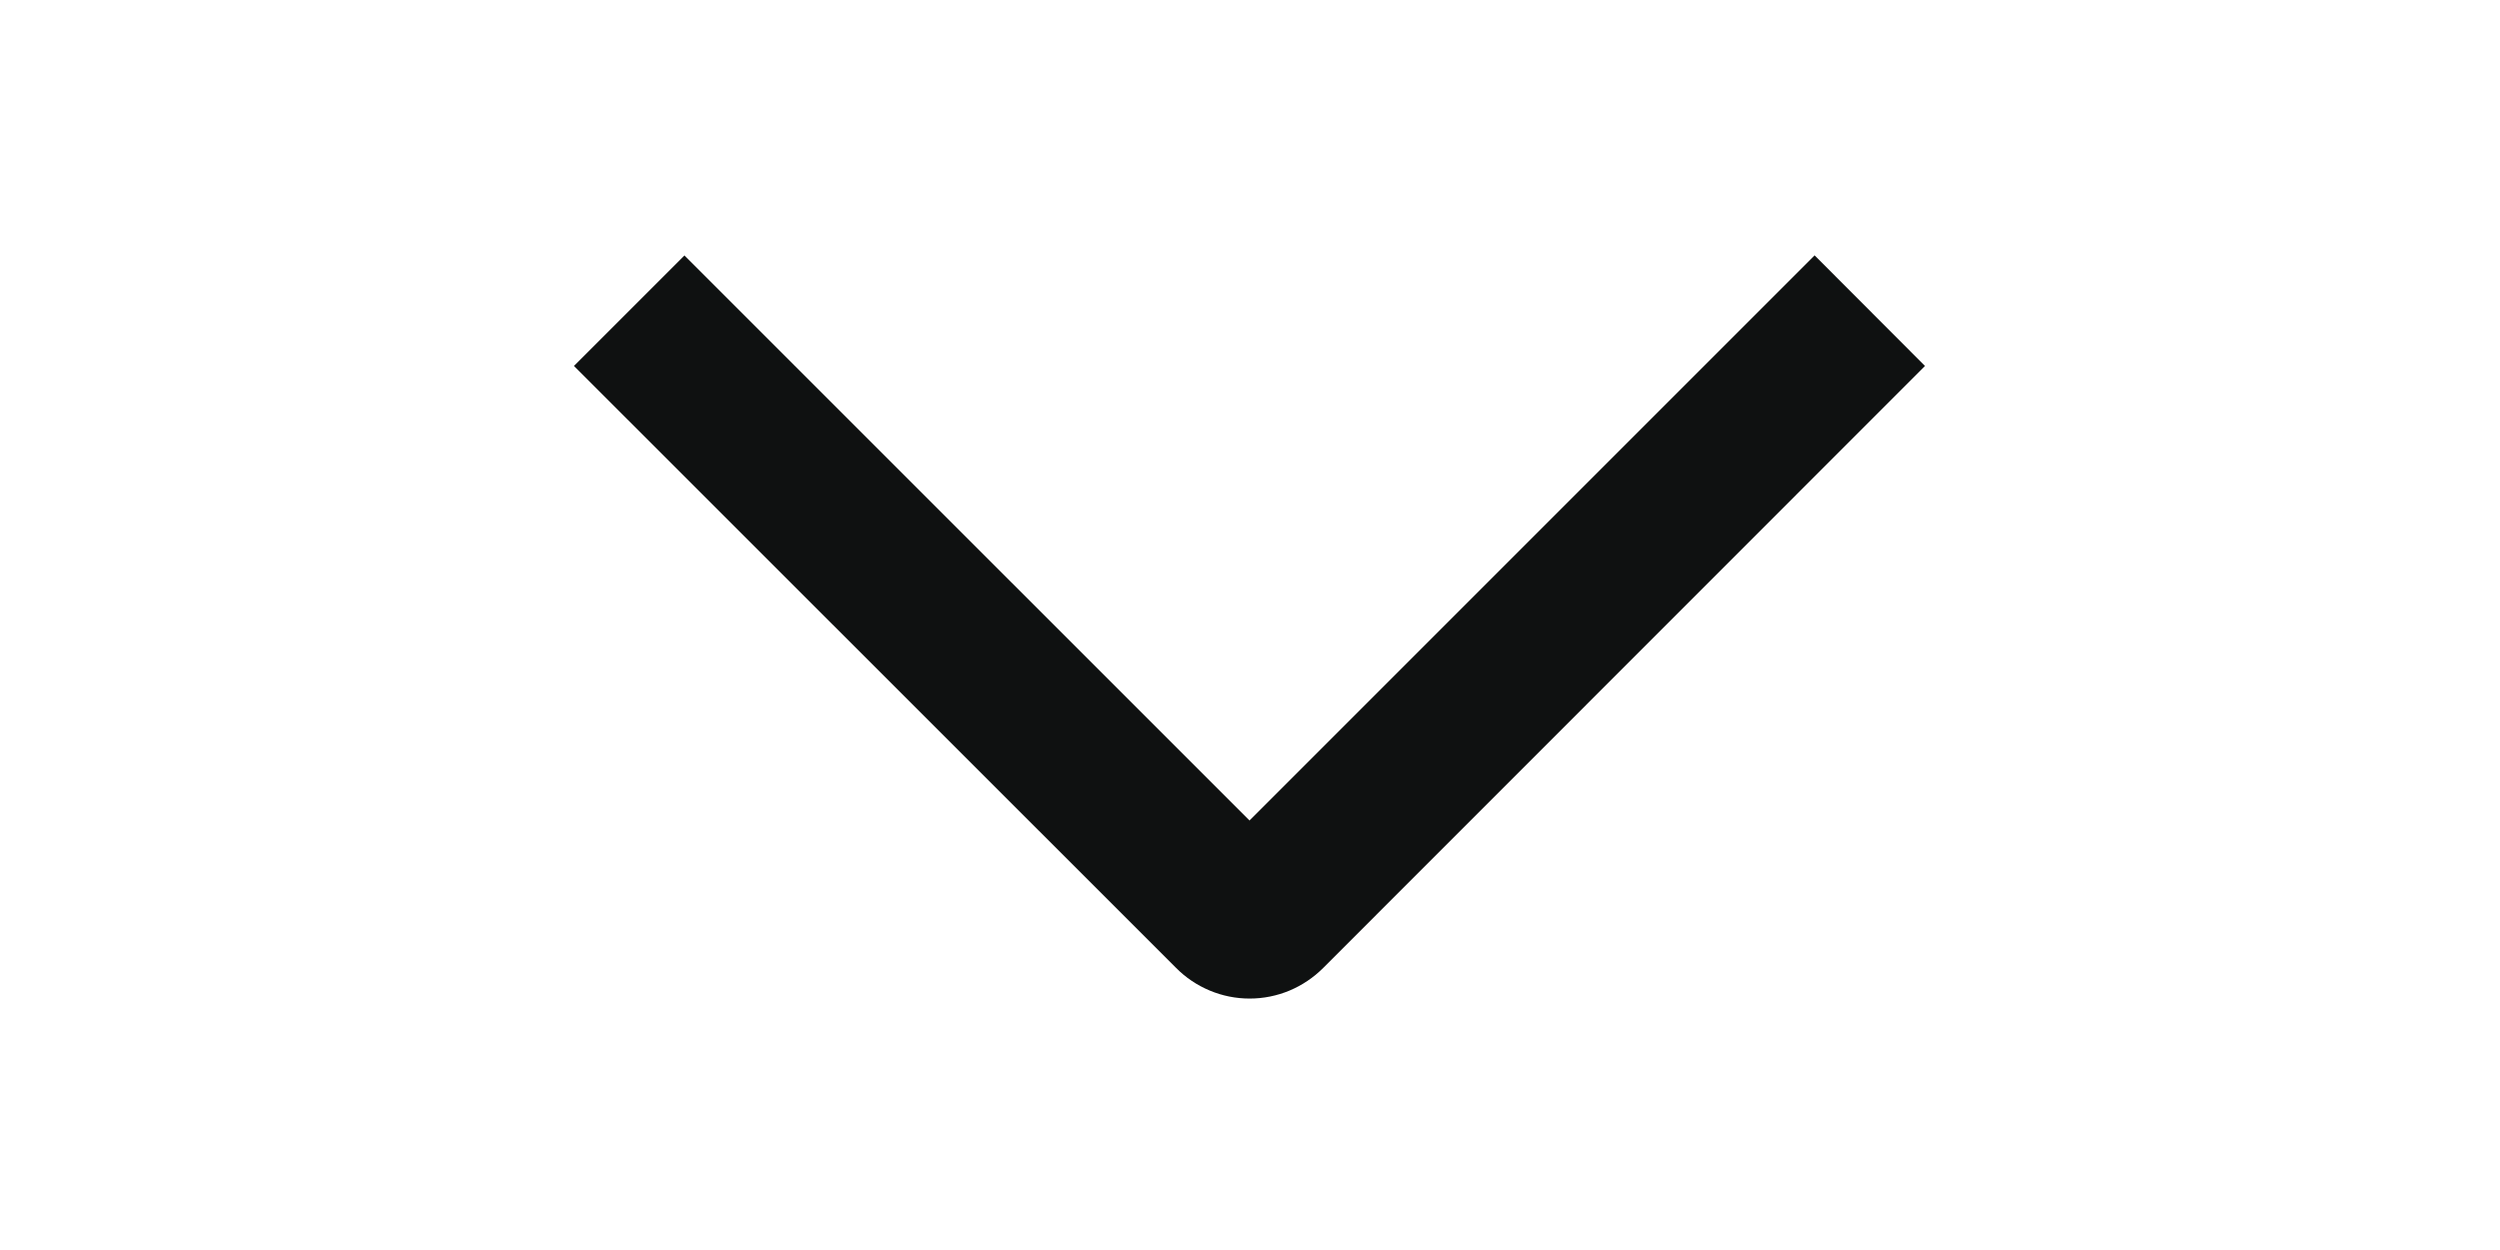 <svg width="26" height="13" viewBox="0 0 26 13" fill="none" xmlns="http://www.w3.org/2000/svg">
<g clip-path="url(#clip0_464_4853)">
<path d="M18.872 2.656L20.02 3.806L13.762 10.066C13.661 10.167 13.542 10.247 13.411 10.302C13.279 10.357 13.139 10.385 12.996 10.385C12.854 10.385 12.713 10.357 12.582 10.302C12.45 10.247 12.331 10.167 12.231 10.066L5.969 3.806L7.118 2.657L12.995 8.533L18.872 2.656Z" fill="#0F1111"/>
</g>
<defs>
<clipPath id="clip0_464_4853">
<rect width="13" height="26" fill="white" transform="translate(26 1.1365e-06) rotate(90)"/>
</clipPath>
</defs>
</svg>
